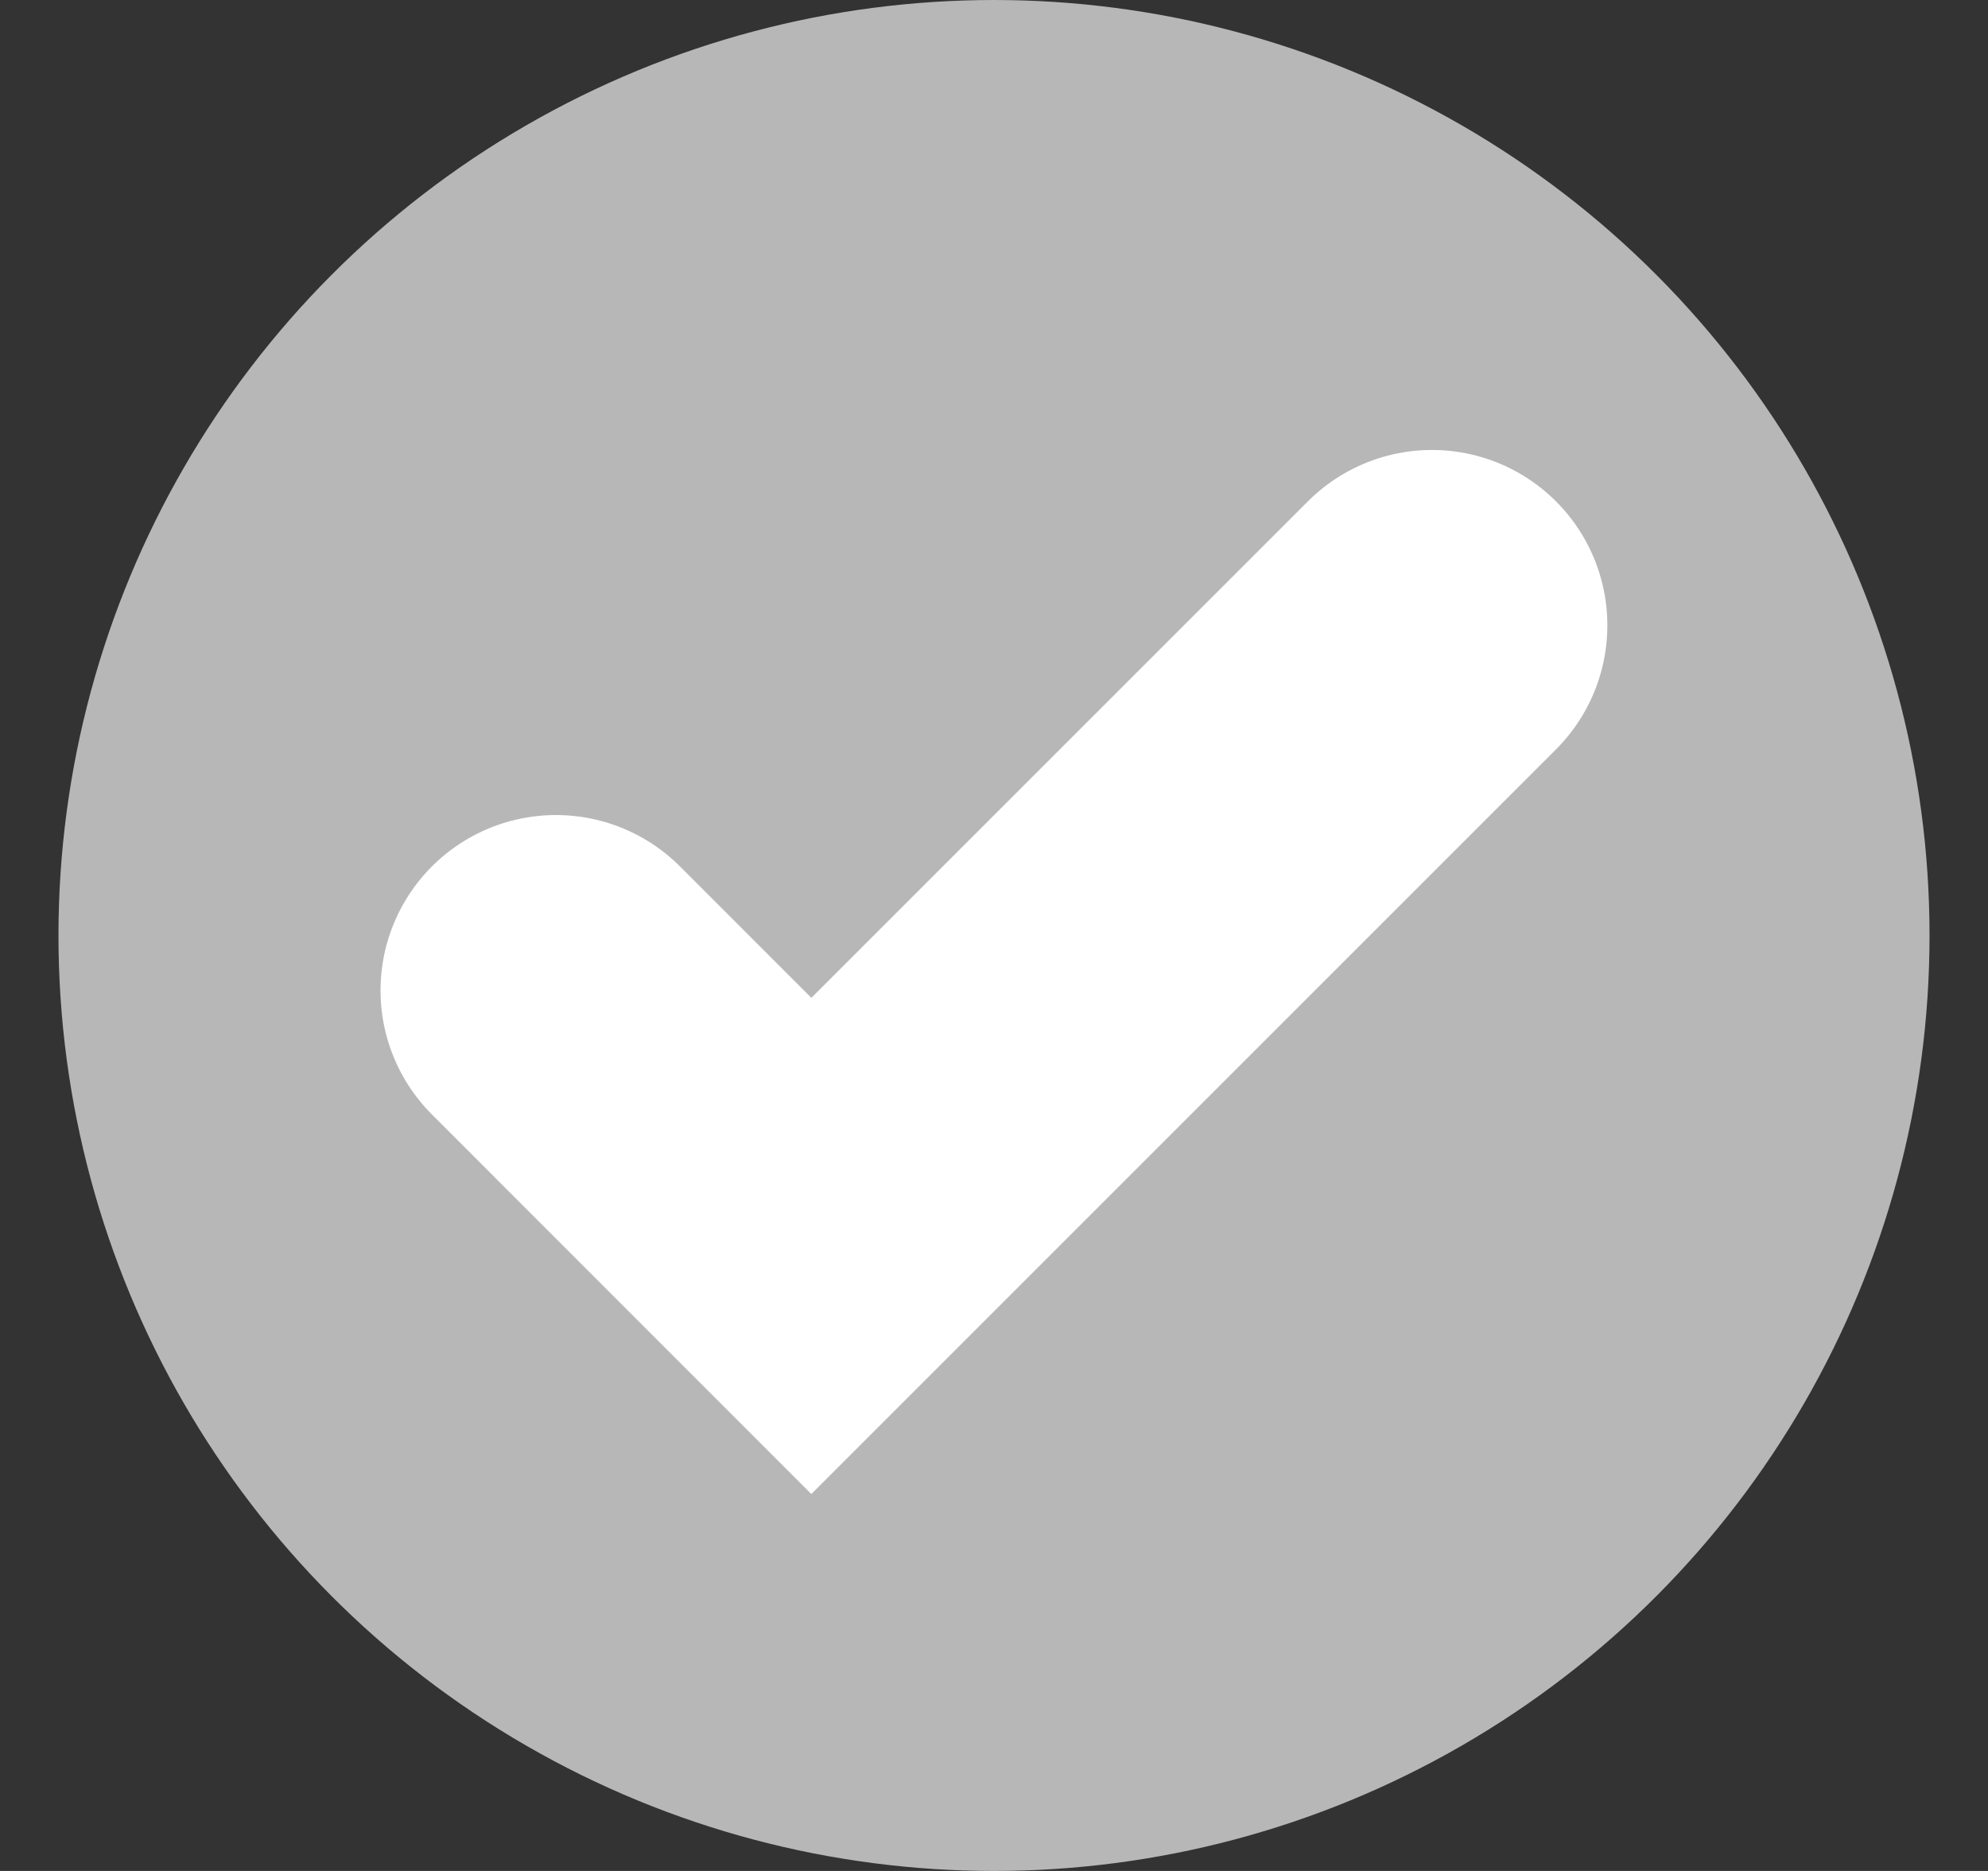 <svg xmlns="http://www.w3.org/2000/svg" width="17" height="16" viewBox="0 0 17 16" fill="none">
    <rect x="0" y="0" width="17" height="16" fill="#333333" stroke="none"/>
    <circle cx="8.5" cy="8" r="8" fill="#B7B7B7"/>
    <path d="M4.754 8.47L6.938 10.655L12.245 5.348" stroke="white" stroke-width="3" stroke-linecap="round"/>
</svg>